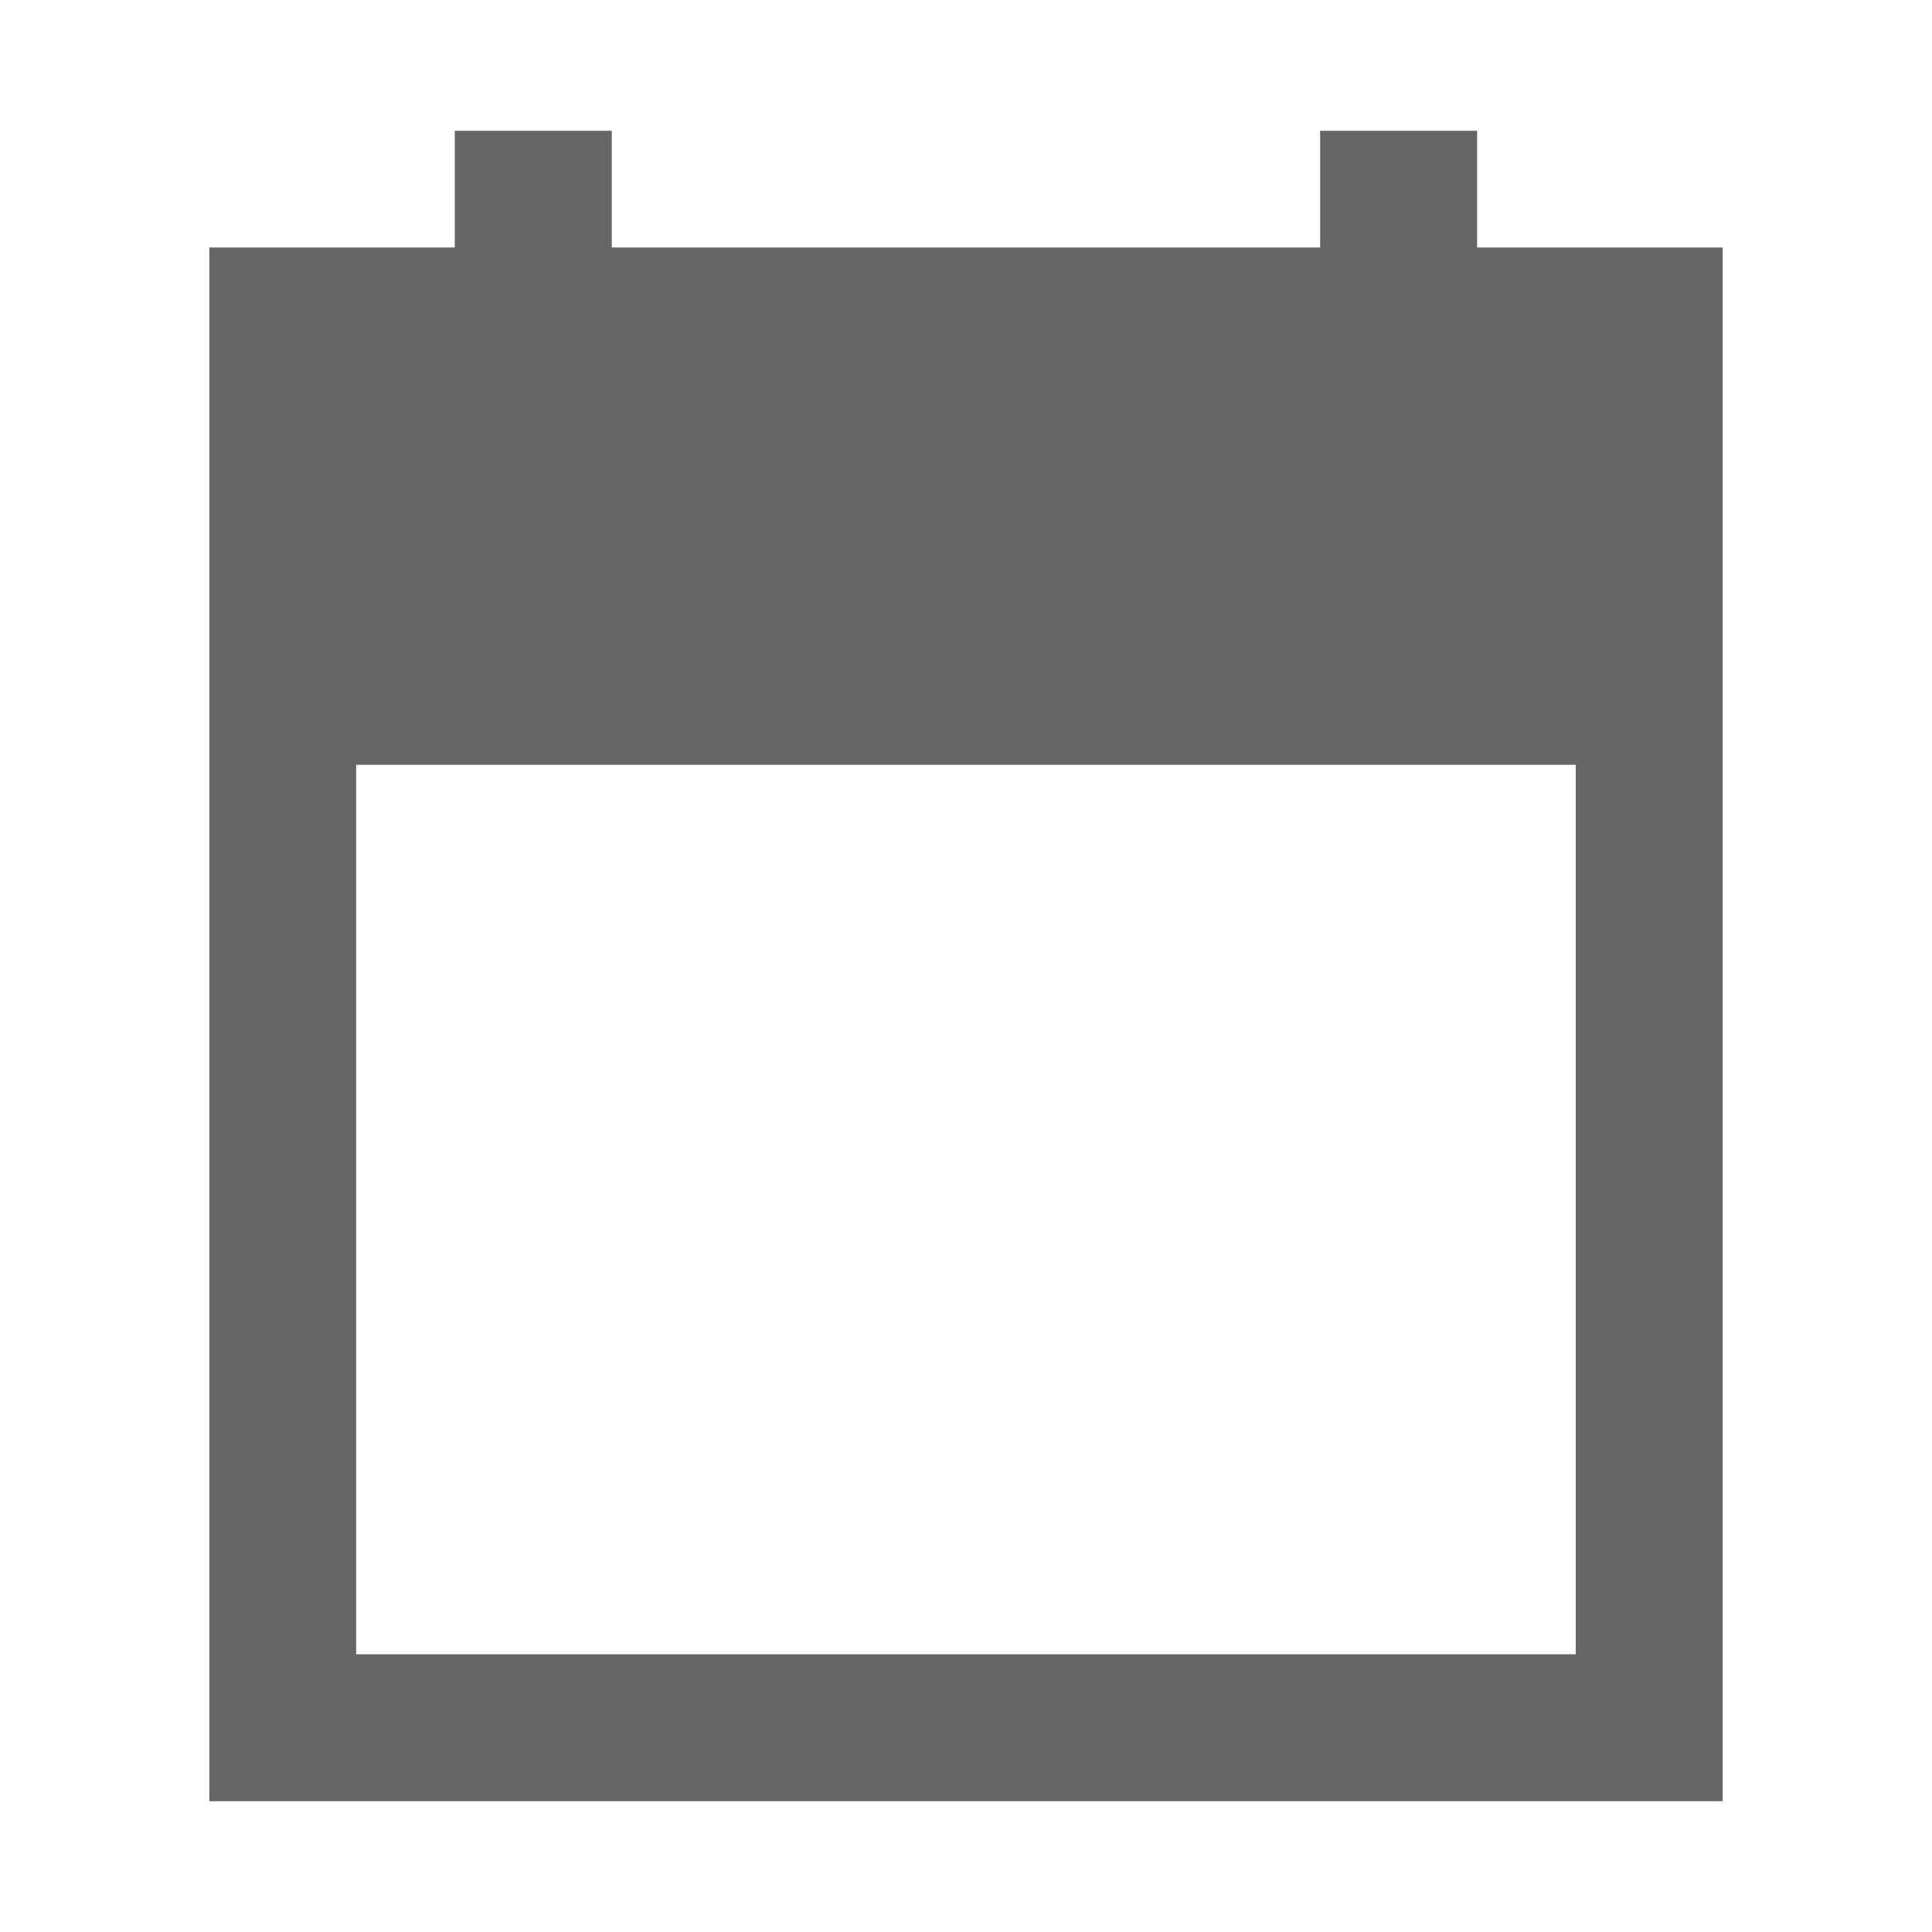 <?xml version="1.0" encoding="utf-8"?>
<svg xmlns="http://www.w3.org/2000/svg" width="20" height="20" viewBox="0 0 20 20" fill="none">
<path d="M2.167 18.646V2.562H4.708V1.354H6.333V2.562H13.666V1.354H15.291V2.562H17.833V18.646H2.167ZM3.687 17.125H16.312V7.917H3.687V17.125Z" fill="#666666"/>
</svg>